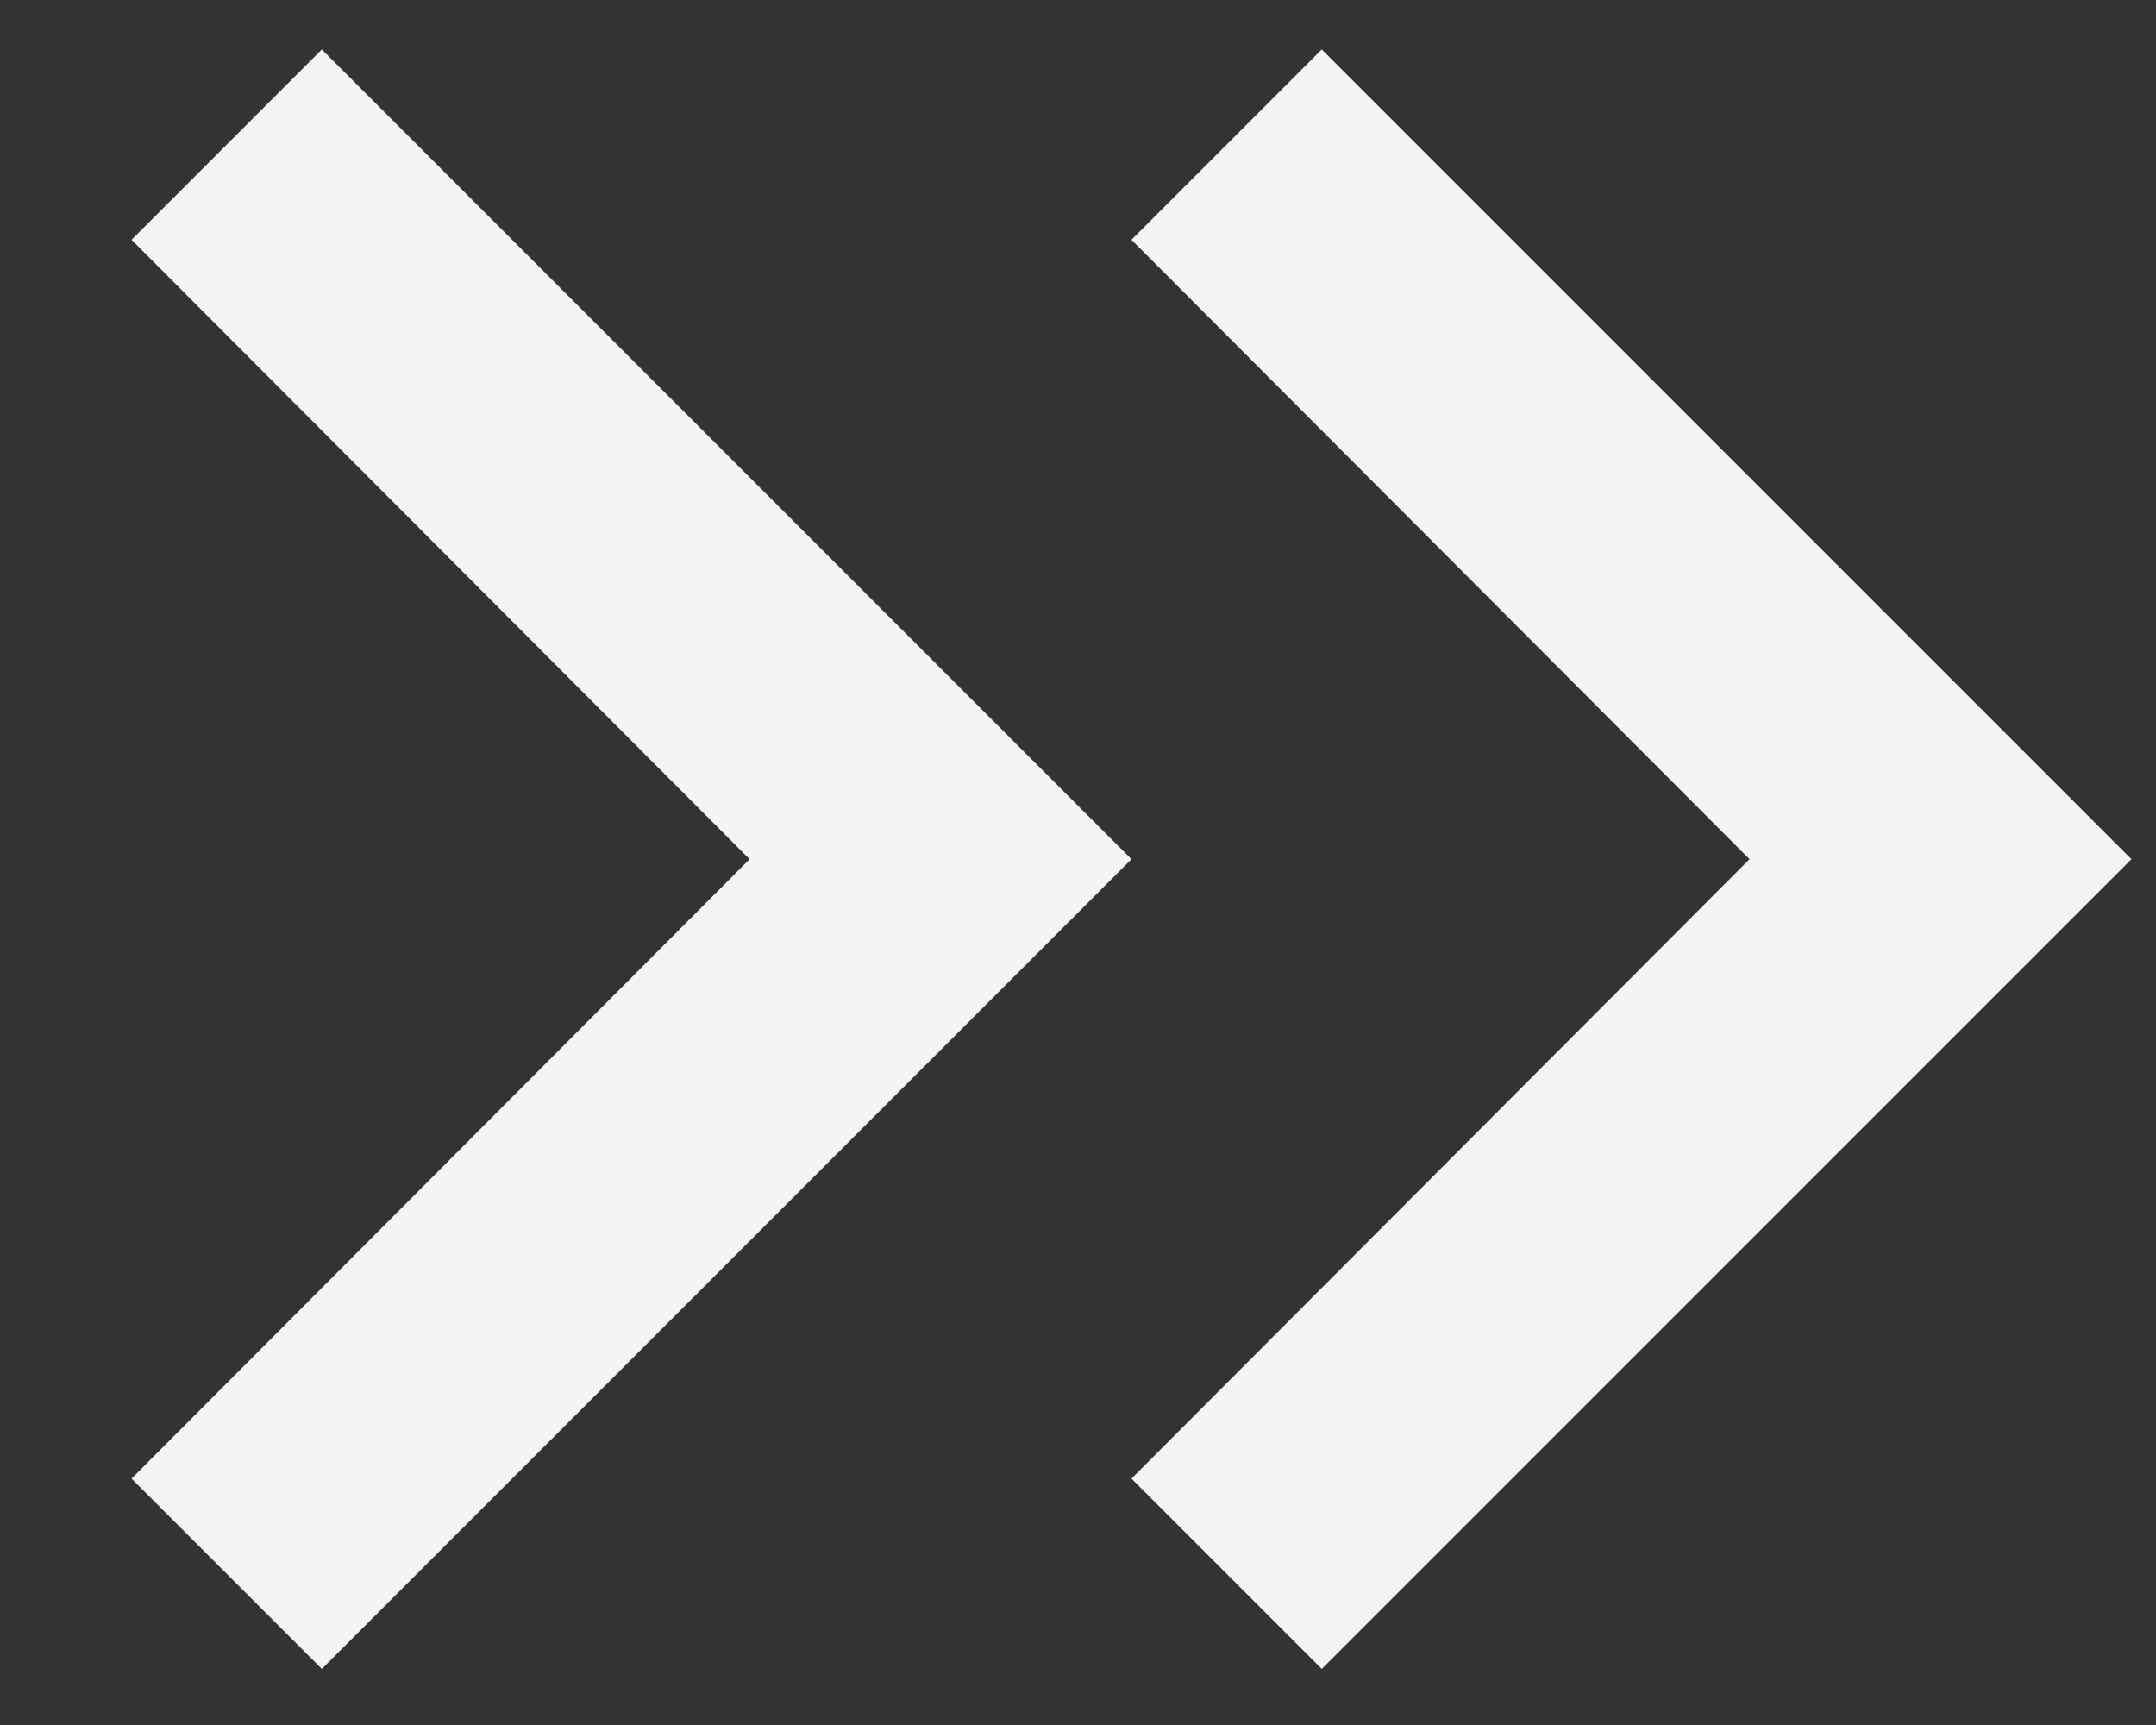 <svg xmlns="http://www.w3.org/2000/svg" width="15" height="12" viewBox="0 0 15 12" fill="none"><rect x="0" y="0" width="15" height="12" fill="#333333" stroke="none"/><g id="Group 3889"><path id="Icon material-keyboard-arrow-right" d="M0.915 10.286L5.215 5.977L0.915 1.668L2.239 0.344L7.872 5.977L2.239 11.61L0.915 10.286Z" fill="#F4F4F4"></path><path id="Icon material-keyboard-arrow-right_2" d="M7.872 10.286L12.172 5.977L7.872 1.668L9.196 0.344L14.829 5.977L9.196 11.61L7.872 10.286Z" fill="#F4F4F4"></path></g></svg>